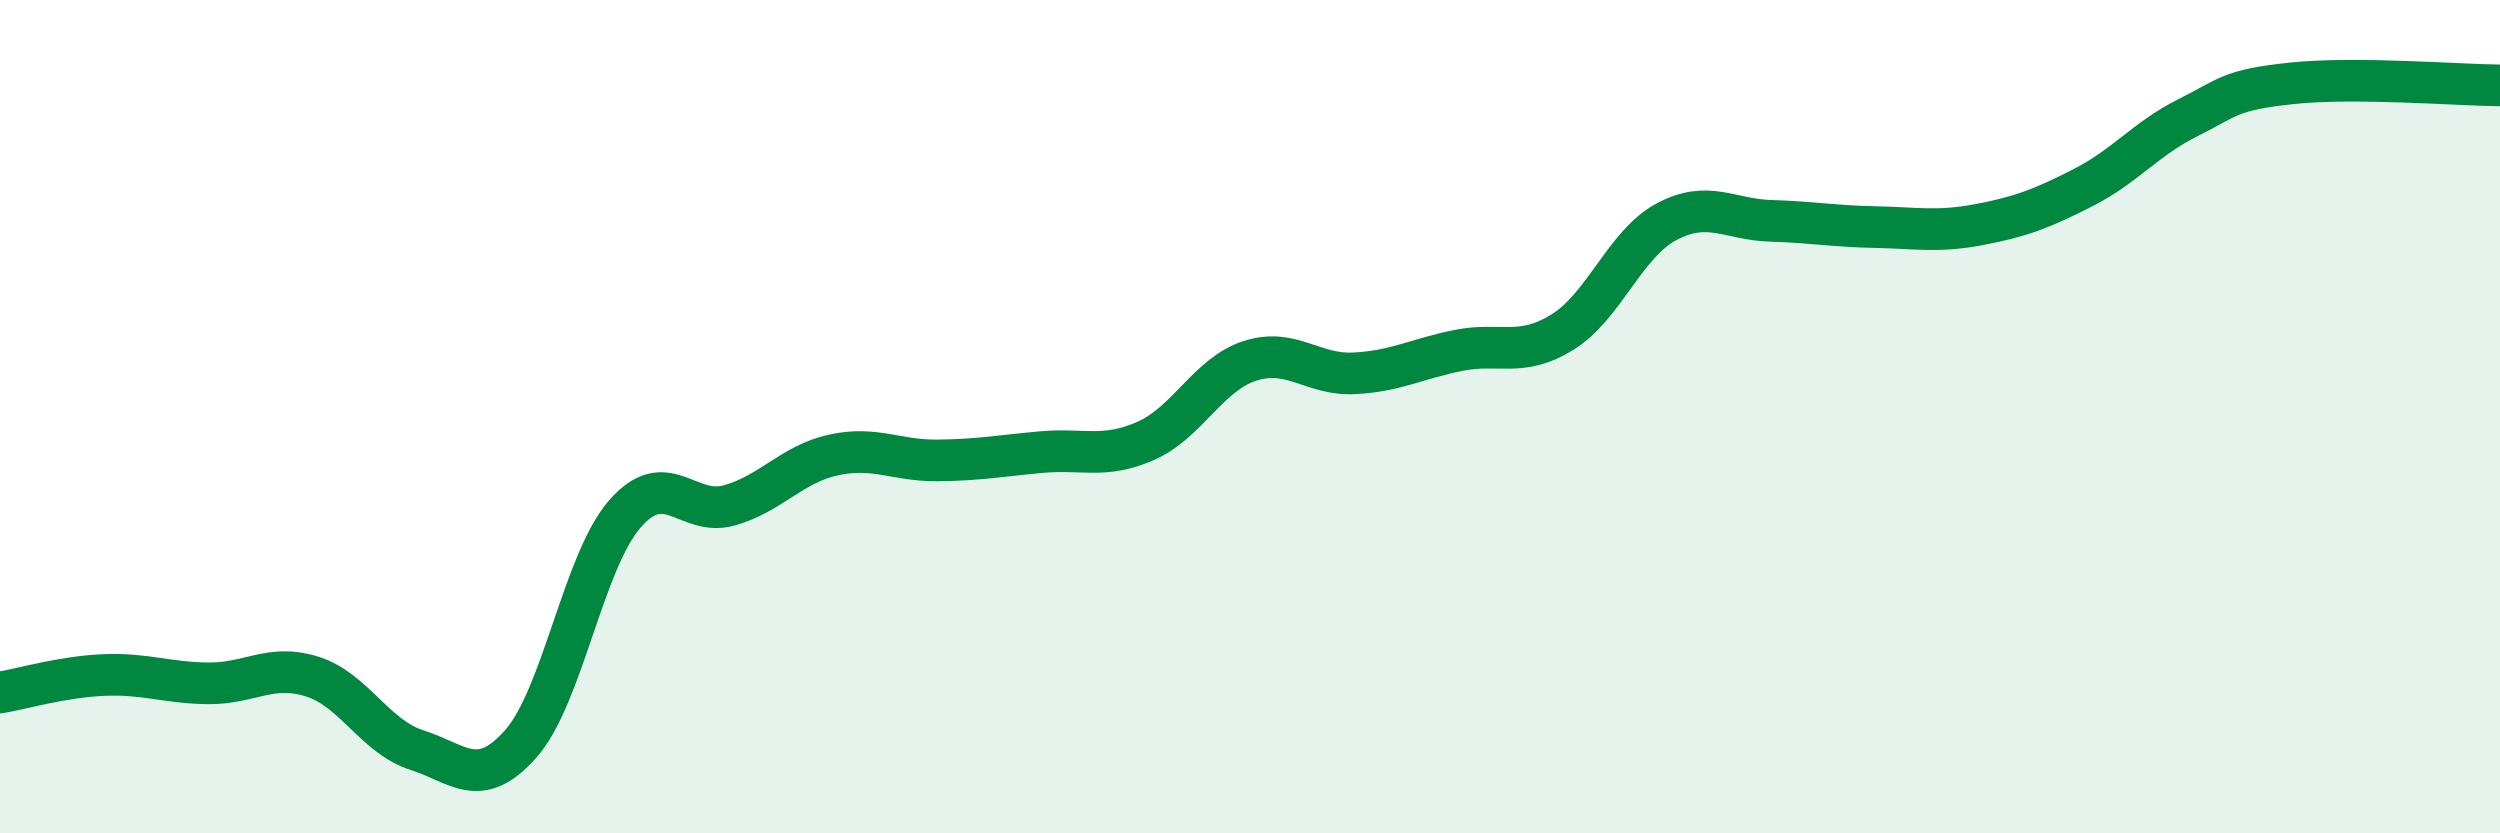 
    <svg width="60" height="20" viewBox="0 0 60 20" xmlns="http://www.w3.org/2000/svg">
      <path
        d="M 0,16.62 C 0.5,16.54 1.5,16.24 2.5,16.2 C 3.5,16.16 4,16.39 5,16.4 C 6,16.41 6.5,15.92 7.5,16.24 C 8.5,16.56 9,17.68 10,18 C 11,18.32 11.5,18.98 12.5,17.85 C 13.5,16.72 14,13.47 15,12.33 C 16,11.19 16.5,12.41 17.5,12.13 C 18.5,11.85 19,11.14 20,10.92 C 21,10.7 21.5,11.06 22.5,11.05 C 23.5,11.04 24,10.94 25,10.85 C 26,10.76 26.5,11.02 27.5,10.58 C 28.5,10.14 29,8.98 30,8.66 C 31,8.34 31.5,9.01 32.5,8.96 C 33.5,8.91 34,8.61 35,8.41 C 36,8.21 36.5,8.59 37.5,7.97 C 38.5,7.35 39,5.85 40,5.32 C 41,4.79 41.5,5.27 42.5,5.3 C 43.5,5.33 44,5.43 45,5.45 C 46,5.47 46.5,5.58 47.5,5.39 C 48.5,5.2 49,5.01 50,4.5 C 51,3.99 51.5,3.33 52.5,2.83 C 53.5,2.33 53.5,2.16 55,2 C 56.5,1.84 59,2.04 60,2.05L60 20L0 20Z"
        fill="#008740"
        opacity="0.1"
        stroke-linecap="round"
        stroke-linejoin="round"
      />
      <path
        d="M 0,16.62 C 0.5,16.54 1.5,16.24 2.5,16.2 C 3.5,16.16 4,16.39 5,16.4 C 6,16.41 6.5,15.92 7.5,16.24 C 8.5,16.56 9,17.68 10,18 C 11,18.32 11.5,18.98 12.5,17.85 C 13.5,16.72 14,13.47 15,12.33 C 16,11.19 16.5,12.41 17.5,12.13 C 18.5,11.85 19,11.14 20,10.92 C 21,10.7 21.5,11.06 22.5,11.05 C 23.5,11.04 24,10.94 25,10.85 C 26,10.76 26.5,11.02 27.5,10.58 C 28.5,10.14 29,8.98 30,8.66 C 31,8.34 31.5,9.01 32.5,8.96 C 33.5,8.91 34,8.61 35,8.41 C 36,8.21 36.5,8.59 37.5,7.97 C 38.5,7.35 39,5.85 40,5.32 C 41,4.79 41.5,5.27 42.5,5.3 C 43.5,5.33 44,5.43 45,5.45 C 46,5.47 46.5,5.58 47.5,5.39 C 48.5,5.2 49,5.01 50,4.5 C 51,3.99 51.5,3.33 52.5,2.83 C 53.5,2.33 53.5,2.16 55,2 C 56.5,1.84 59,2.04 60,2.05"
        stroke="#008740"
        stroke-width="1"
        fill="none"
        stroke-linecap="round"
        stroke-linejoin="round"
      />
    </svg>
  